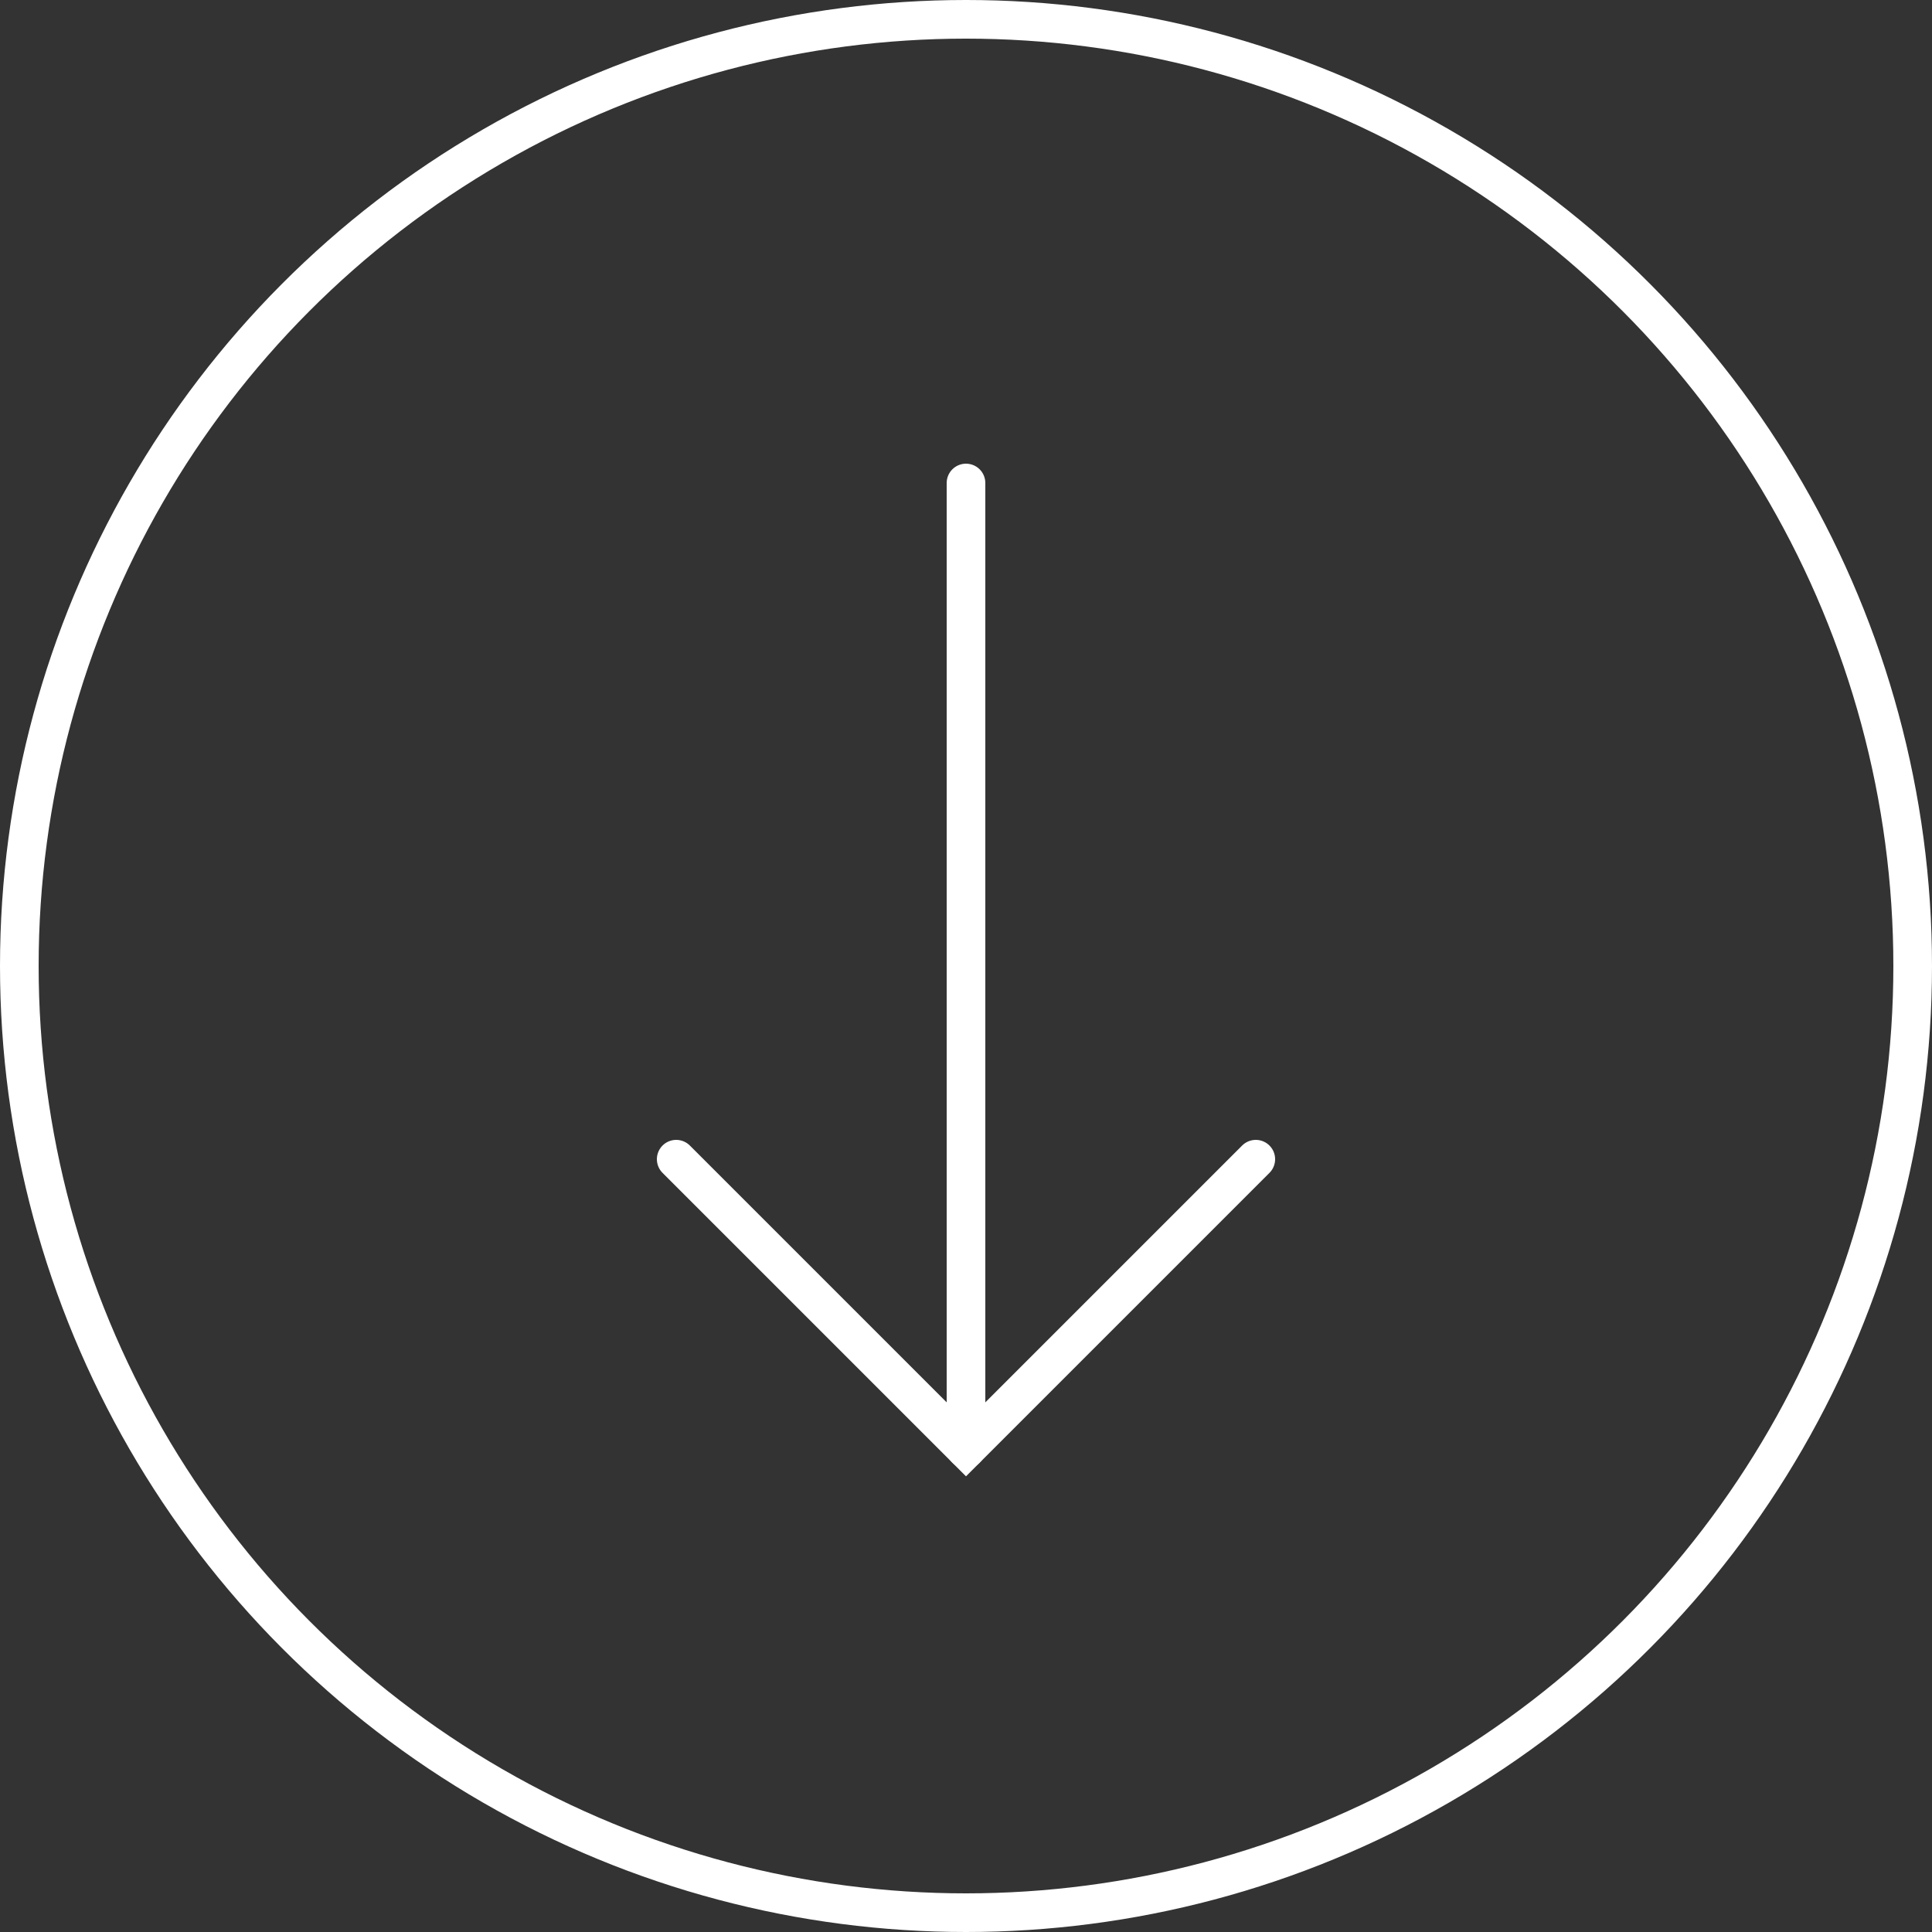 <svg width="100" height="100" viewBox="0 0 100 100" fill="none" xmlns="http://www.w3.org/2000/svg">
<rect x="0" y="0" width="100" height="100" fill="#333333" stroke="none"/>
<circle cx="50" cy="50" r="49" stroke="white" stroke-width="2"/>
<path d="M50 25V75" stroke="white" stroke-width="2" stroke-linecap="round" stroke-linejoin="round"/>
<path d="M35 60L50 75L65 60" stroke="white" stroke-width="2" stroke-linecap="round"/>
</svg>

